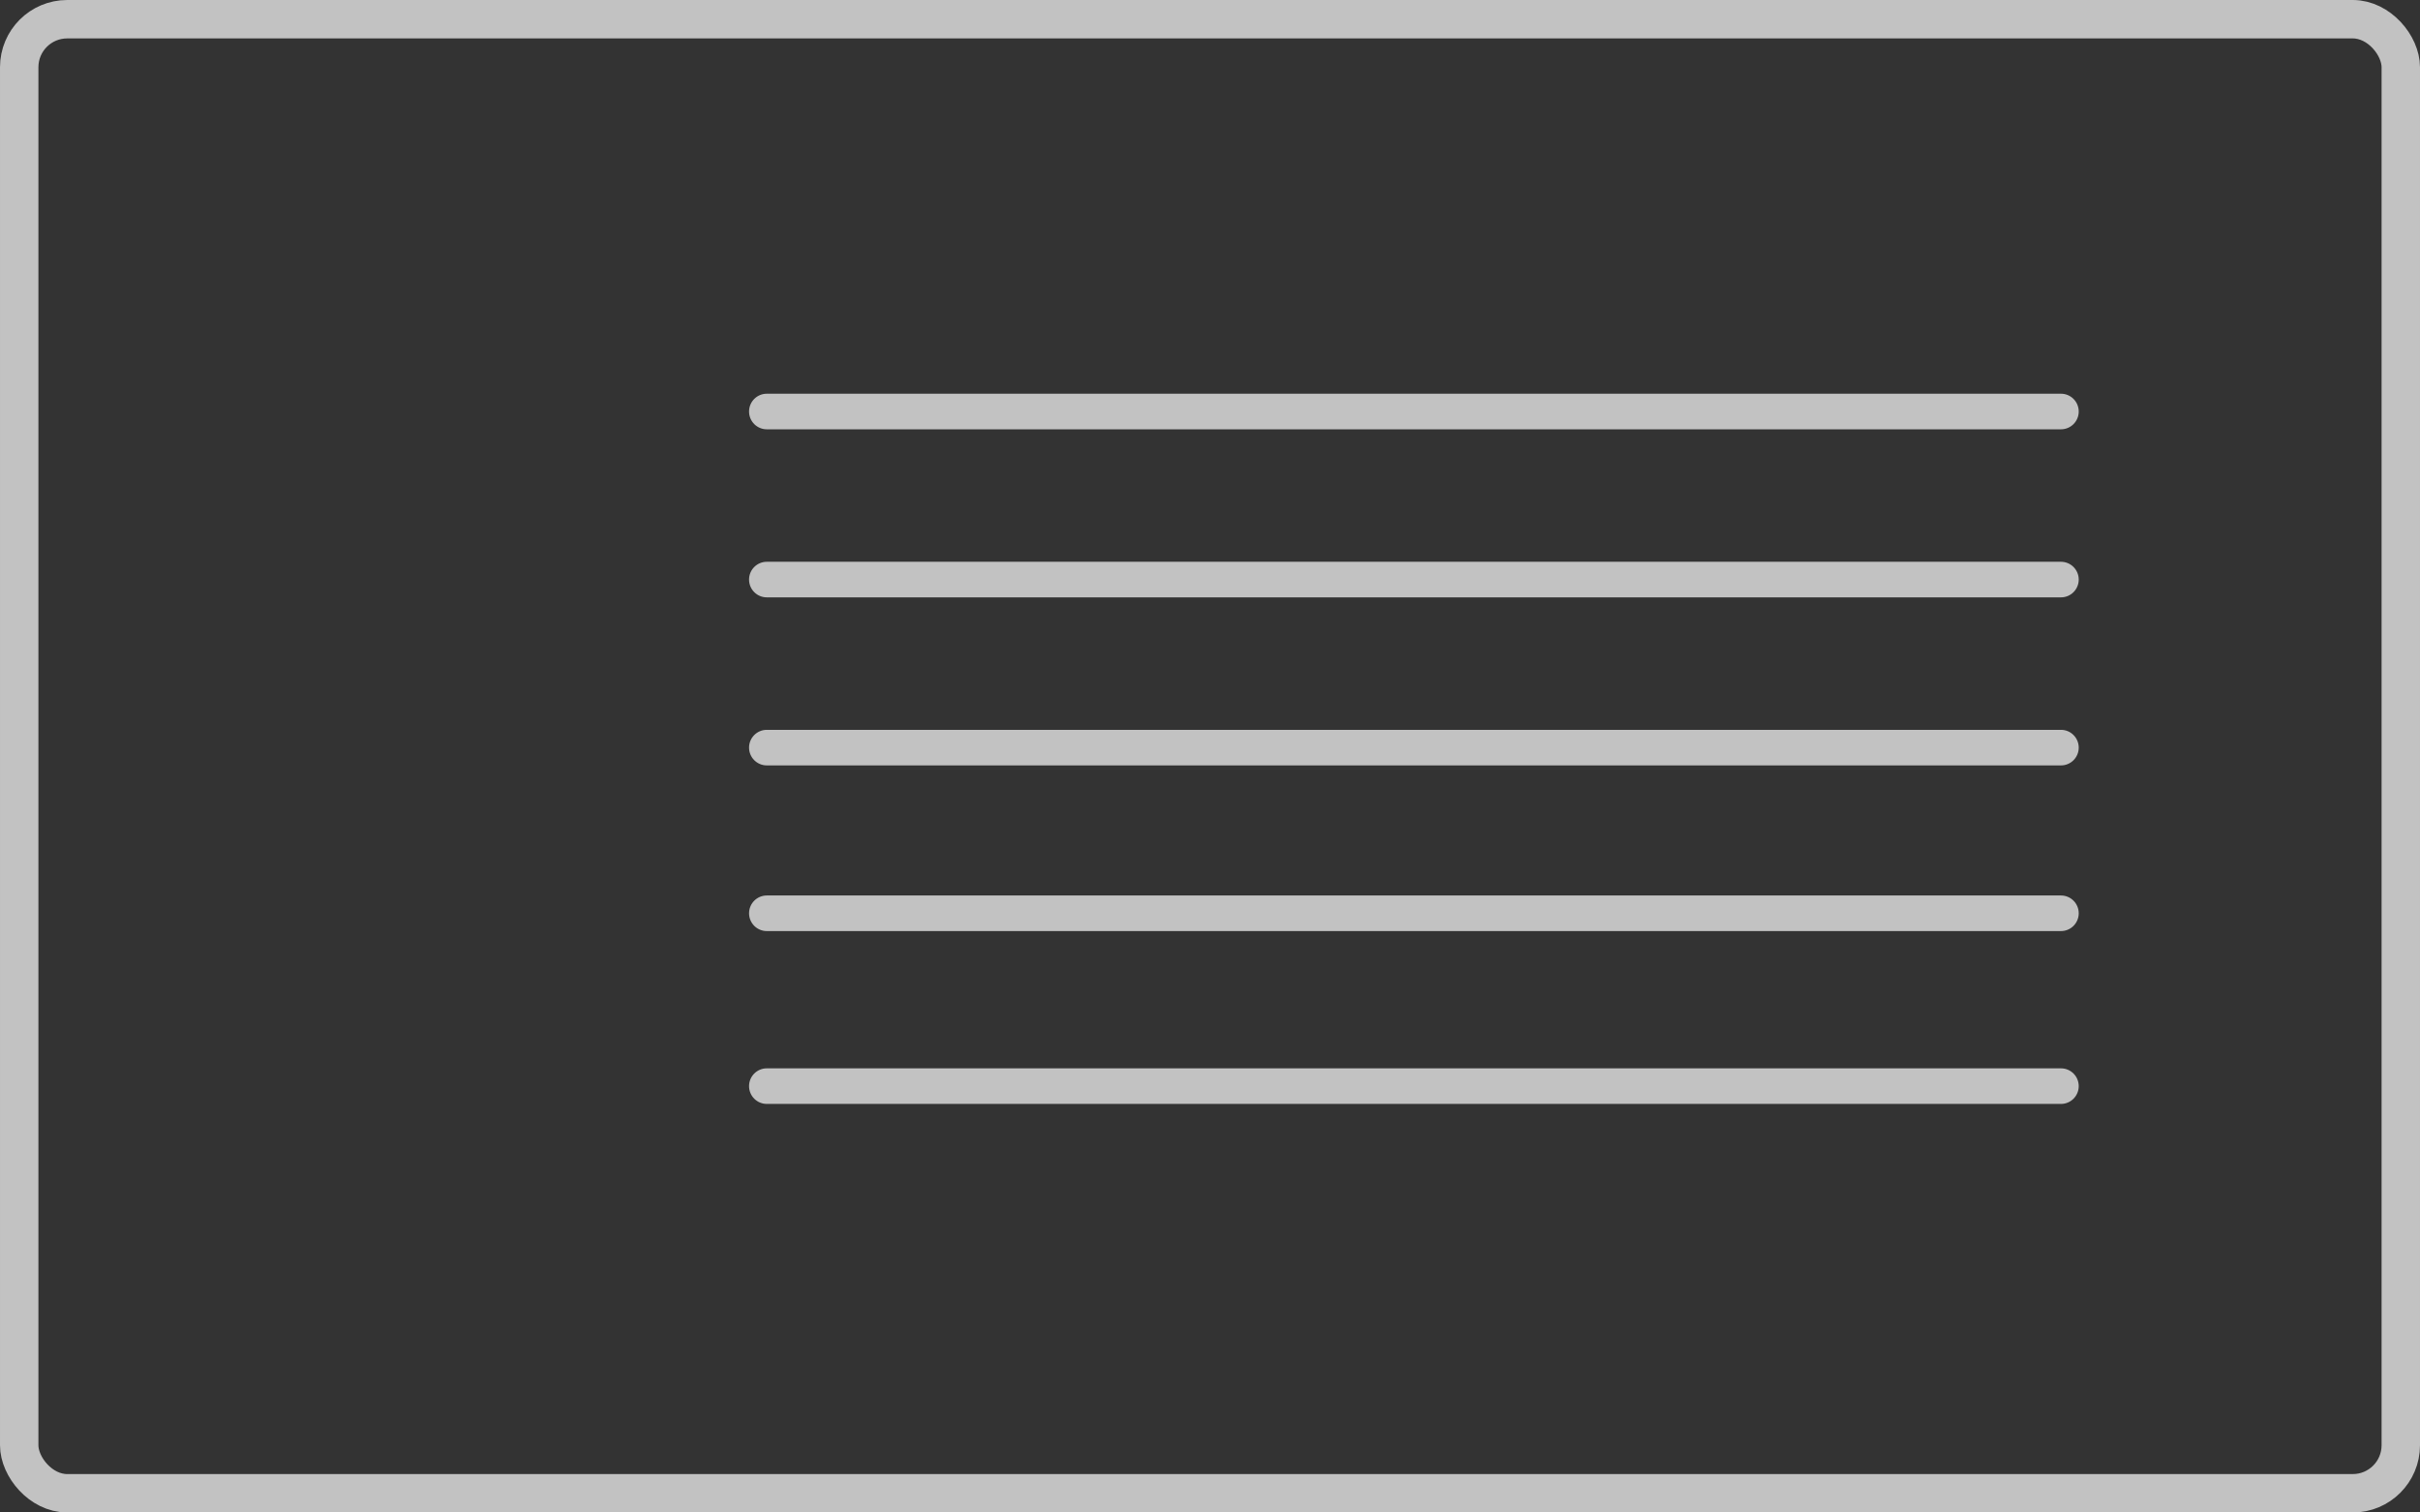 <svg width="504" height="315" viewBox="0 0 504 315" fill="none" xmlns="http://www.w3.org/2000/svg">
<rect x="0" y="0" width="504" height="315" fill="#333333" stroke="none"/>
<g opacity="0.7">
<rect x="4" y="4" width="496" height="307" rx="10" stroke="white" stroke-width="8"/>
<path d="M156.001 155.705C156.001 153.659 157.655 152 159.695 152H429.231C431.271 152 432.925 153.659 432.925 155.705C432.925 157.751 431.271 159.41 429.231 159.41H159.695C157.655 159.41 156.001 157.751 156.001 155.705Z" fill="white"/>
<path d="M156.001 190.205C156.001 188.159 157.655 186.5 159.695 186.5H429.231C431.271 186.5 432.925 188.159 432.925 190.205C432.925 192.251 431.271 193.91 429.231 193.91H159.695C157.655 193.91 156.001 192.251 156.001 190.205Z" fill="white"/>
<path d="M156 226.205C156 224.159 157.654 222.5 159.694 222.5H429.23C431.27 222.5 432.924 224.159 432.924 226.205C432.924 228.251 431.27 229.91 429.23 229.91H159.694C157.654 229.91 156 228.251 156 226.205Z" fill="white"/>
<path d="M156 120.705C156 118.659 157.654 117 159.694 117H429.23C431.27 117 432.924 118.659 432.924 120.705C432.924 122.751 431.27 124.41 429.23 124.41H159.694C157.654 124.41 156 122.751 156 120.705Z" fill="white"/>
<path d="M156 85.705C156 83.659 157.654 82 159.694 82H429.23C431.27 82 432.924 83.659 432.924 85.705C432.924 87.751 431.27 89.41 429.23 89.41H159.694C157.654 89.41 156 87.751 156 85.705Z" fill="white"/>
</g>
</svg>

